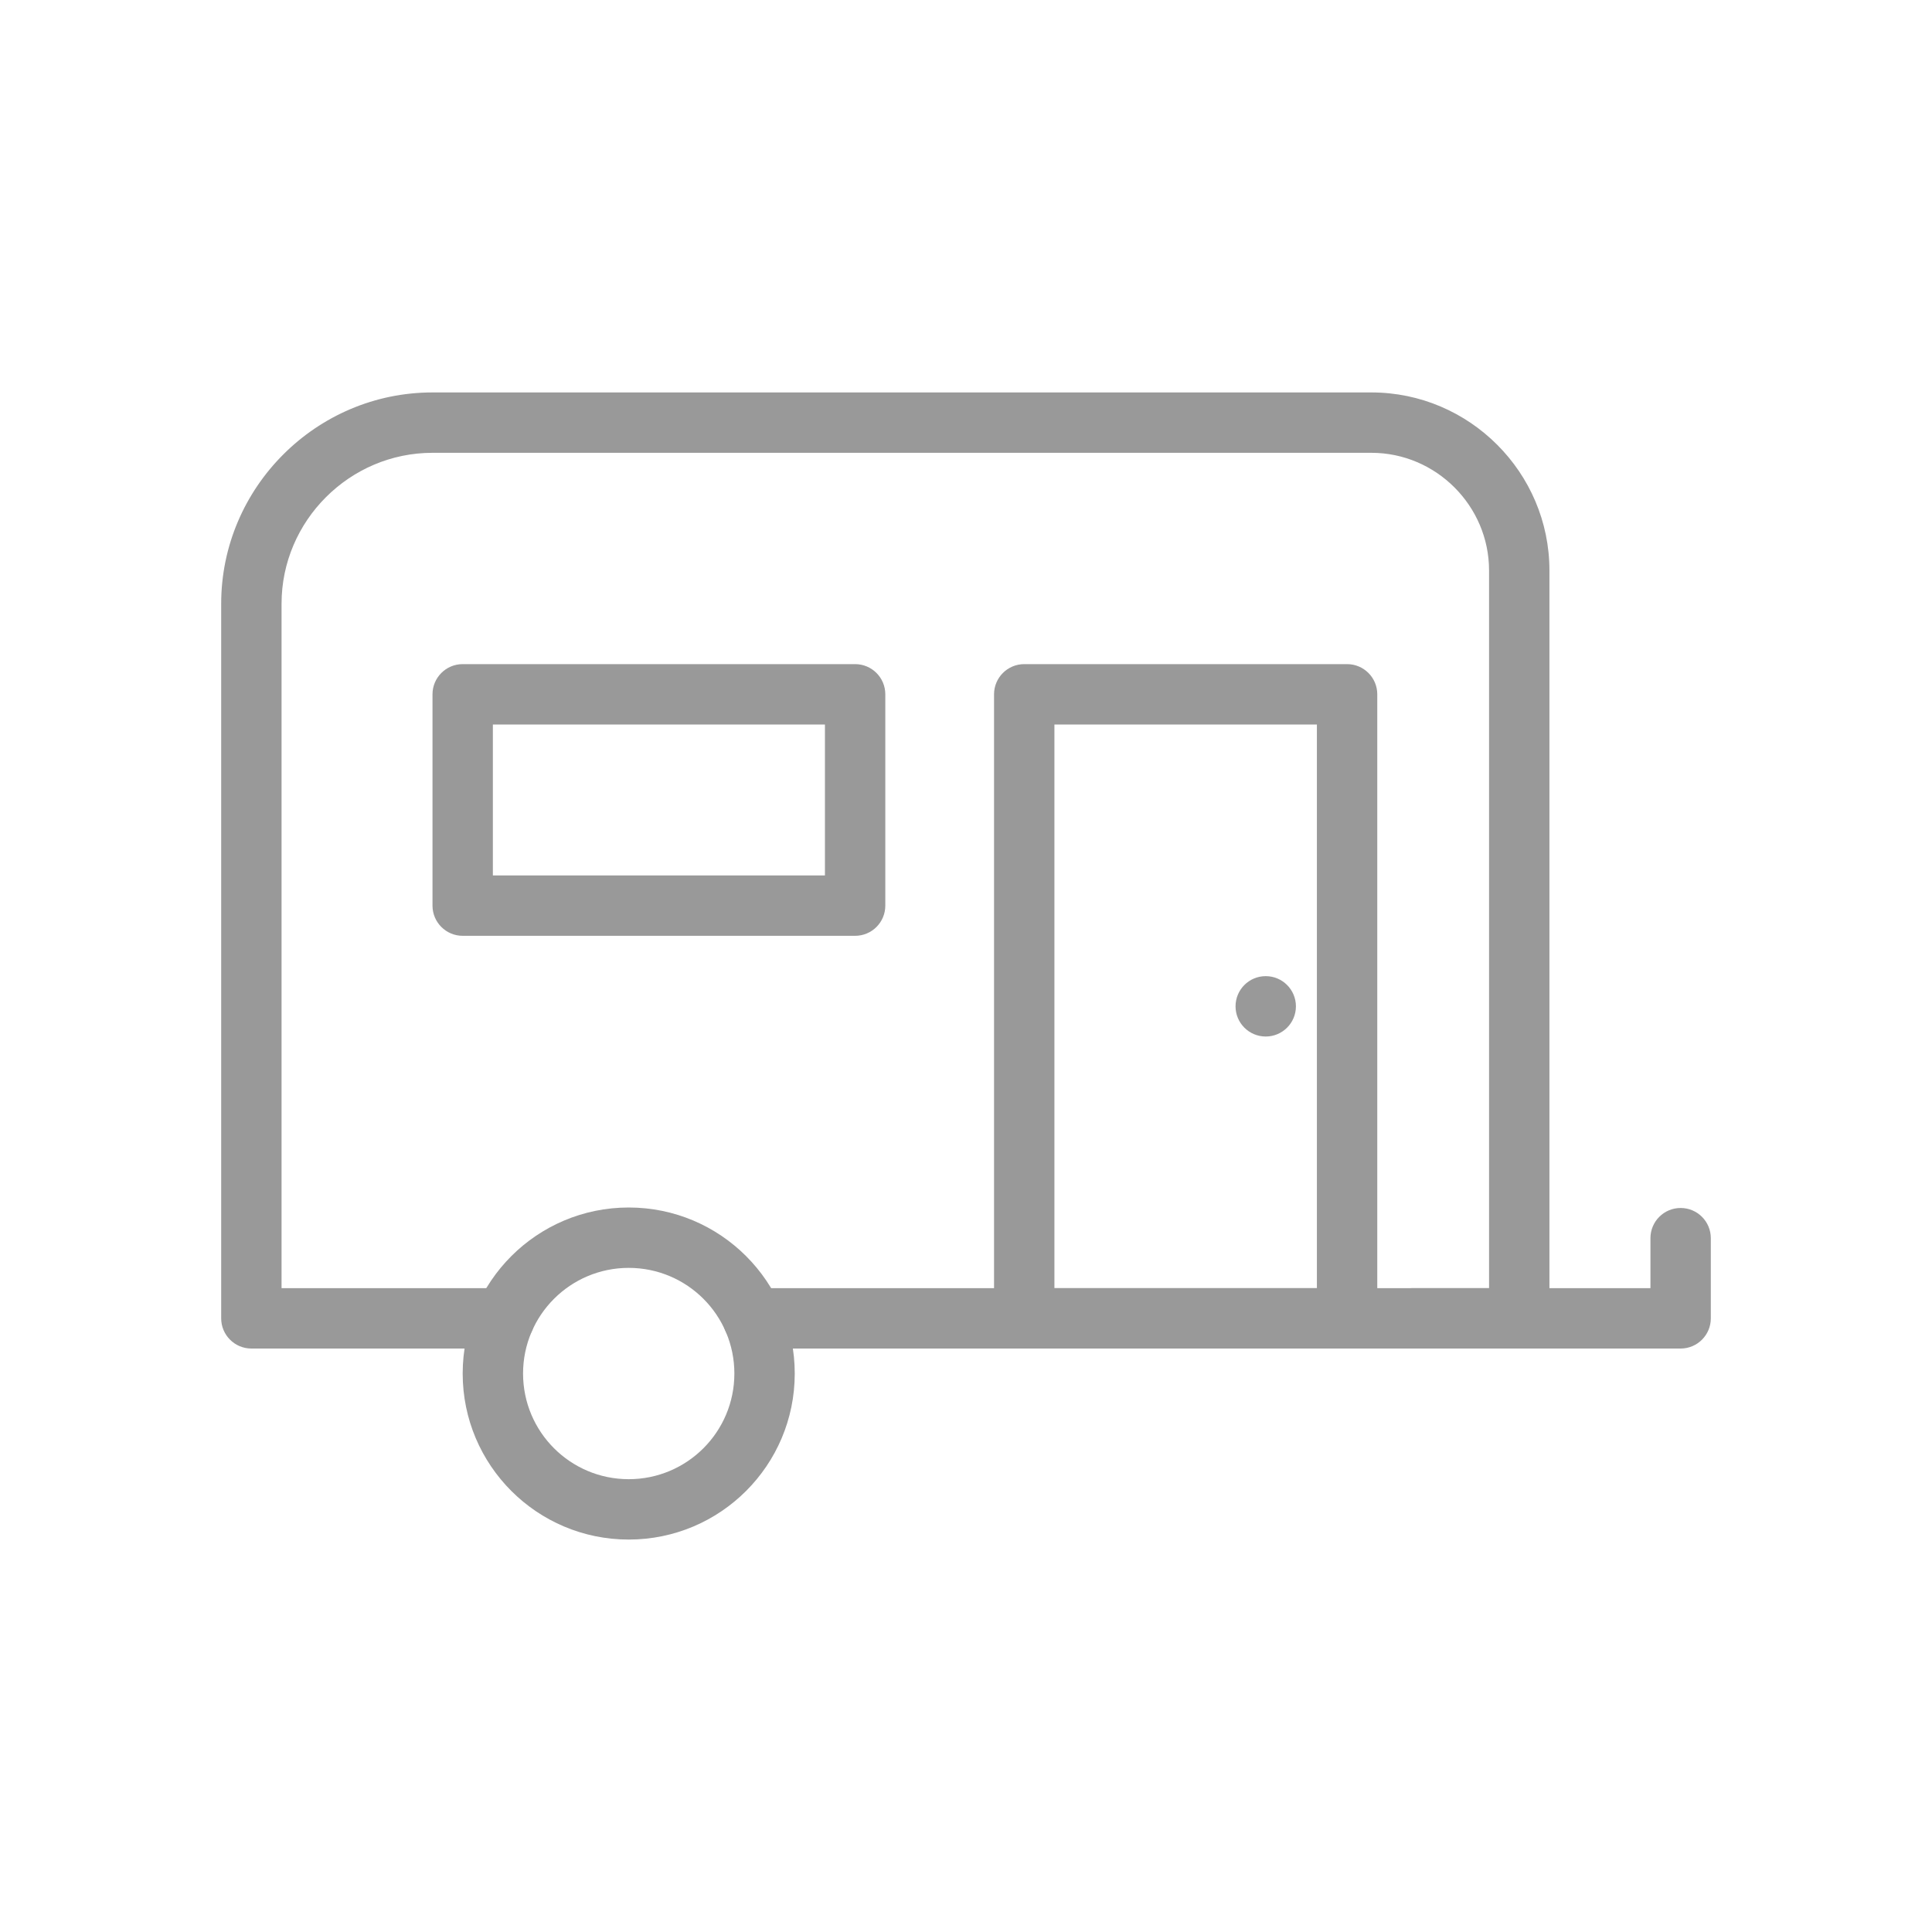<svg width="64" height="64" viewBox="0 0 64 64" fill="none" xmlns="http://www.w3.org/2000/svg">
<path d="M16.714 44.672C17.267 44.672 17.714 44.224 17.714 43.672C17.714 43.12 17.267 42.672 16.714 42.672H9.327V20C9.327 18.626 9.89 17.376 10.797 16.47C11.703 15.563 12.953 15 14.327 15H45.429C46.5 15 47.474 15.439 48.181 16.146C48.888 16.853 49.327 17.827 49.327 18.898V42.672H46.522H24.94C24.388 42.672 23.94 43.12 23.94 43.672C23.94 44.224 24.388 44.672 24.94 44.672H46.522H50.327C50.88 44.672 51.327 44.224 51.327 43.672V18.898C51.327 17.275 50.664 15.8 49.595 14.732C48.527 13.663 47.052 13 45.429 13H14.327C12.401 13 10.651 13.787 9.383 15.056C8.114 16.324 7.327 18.074 7.327 20V43.672C7.327 44.224 7.775 44.672 8.327 44.672H16.714Z" fill="#999999"/>
<path d="M33.929 22H44.624C45.176 22 45.624 22.448 45.624 23V43.672C45.624 44.224 45.176 44.672 44.624 44.672H33.929C33.377 44.672 32.929 44.224 32.929 43.672V23C32.929 22.448 33.377 22 33.929 22ZM43.624 24H34.929V42.672H43.624V24Z" fill="#999999"/>
<path d="M15.327 22H28.327C28.88 22 29.327 22.448 29.327 23V30C29.327 30.552 28.88 31 28.327 31H15.327C14.775 31 14.327 30.552 14.327 30V23C14.327 22.448 14.775 22 15.327 22ZM27.327 24H16.327V29H27.327V24Z" fill="#999999"/>
<path d="M20.827 40C22.346 40 23.721 40.616 24.716 41.611C25.711 42.606 26.327 43.981 26.327 45.5C26.327 47.019 25.711 48.394 24.716 49.389C23.721 50.384 22.346 51 20.827 51C19.308 51 17.933 50.384 16.938 49.389C15.943 48.394 15.327 47.019 15.327 45.5C15.327 43.981 15.943 42.606 16.938 41.611C17.933 40.616 19.308 40 20.827 40ZM23.302 43.025C22.669 42.392 21.794 42 20.827 42C19.86 42 18.985 42.392 18.352 43.025C17.719 43.658 17.327 44.533 17.327 45.5C17.327 46.467 17.719 47.342 18.352 47.975C18.985 48.608 19.86 49 20.827 49C21.794 49 22.669 48.608 23.302 47.975C23.935 47.342 24.327 46.467 24.327 45.5C24.327 44.533 23.935 43.658 23.302 43.025Z" fill="#999999"/>
<path d="M41.929 34.336C42.481 34.336 42.929 33.888 42.929 33.336C42.929 32.784 42.481 32.336 41.929 32.336C41.376 32.336 40.929 32.784 40.929 33.336C40.929 33.888 41.376 34.336 41.929 34.336Z" fill="#999999"/>
<path d="M56.673 41.016C56.673 40.463 56.225 40.016 55.673 40.016C55.121 40.016 54.673 40.463 54.673 41.016V42.672H46.776C46.224 42.672 45.776 43.12 45.776 43.672C45.776 44.224 46.224 44.672 46.776 44.672H55.673C56.225 44.672 56.673 44.224 56.673 43.672V41.016Z" fill="#999999"/>
</svg>
